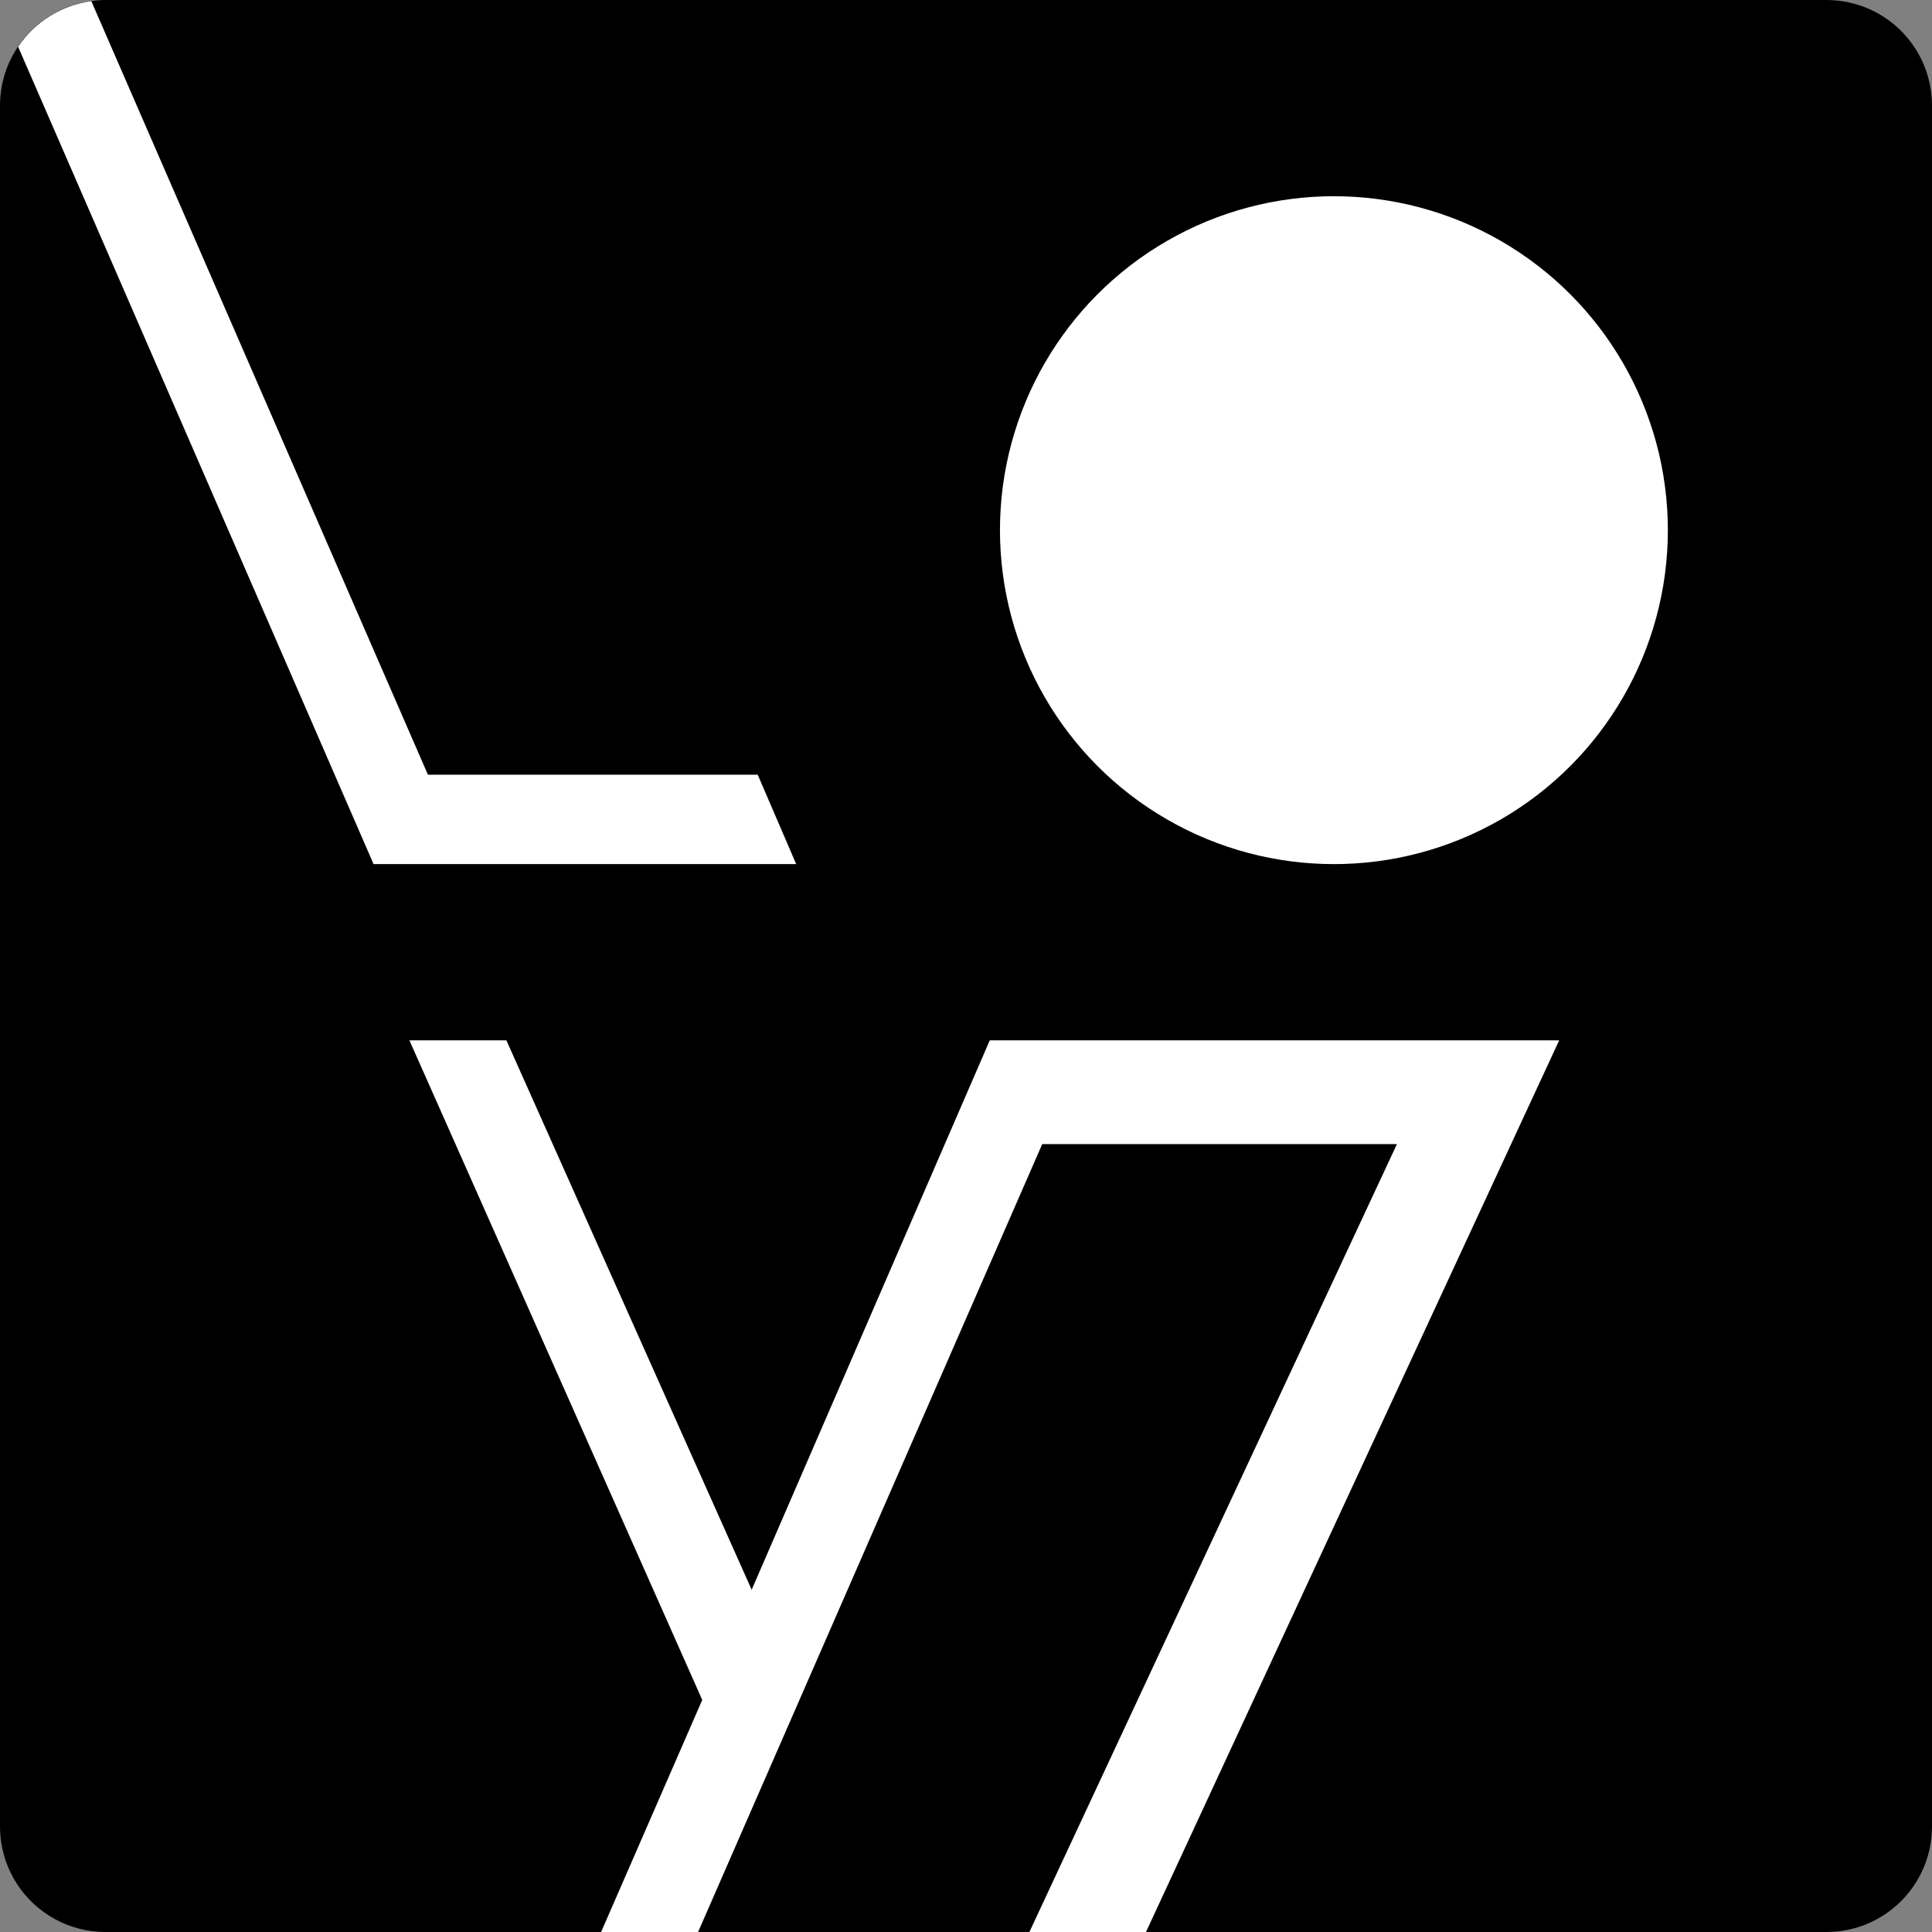 <?xml version="1.0" encoding="utf-8"?>
<!-- Generator: Adobe Illustrator 26.0.0, SVG Export Plug-In . SVG Version: 6.00 Build 0)  -->
<svg version="1.1" id="图层_1" xmlns="http://www.w3.org/2000/svg" xmlns:xlink="http://www.w3.org/1999/xlink" x="0px" y="0px"
	 viewBox="0 0 512 512" style="enable-background:new 0 0 512 512;" xml:space="preserve">
<rect x="0" y="0" width="512" height="512" fill="#808080" stroke="none"/>
<style type="text/css">
	.st0{fill-rule:evenodd;clip-rule:evenodd;}
	.st1{fill:#FFFFFF;}
</style>
<g id="矩形_1">
	<path class="st0" d="M512,28v456c0,15.5-12.5,28-28,28l0,0H28c-15.5,0-28-12.5-28-28l0,0V28C0,14,10.3,2.2,24.1,0.3
		C25.4,0.1,26.7,0,28,0h456C499.5,0,512,12.5,512,28L512,28z"/>
</g>
<g id="L">
	<path class="st1" d="M211,229H99L4.8,12.4c4.4-6.6,11.5-11,19.4-12.1l89.2,205h87.4L211,229z"/>
</g>
<g id="椭圆_1">
	<circle class="st1" cx="353.5" cy="140.5" r="88.5"/>
</g>
<polygon class="st1" points="288.2,275.7 263,275.7 262.3,275.7 199.2,421.3 134.2,275.7 108.5,275.7 186.1,450.5 159.3,512 
	185,512 276.2,303.2 370.2,303.2 272.8,512 303.7,512 413.2,275.7 "/>
</svg>
